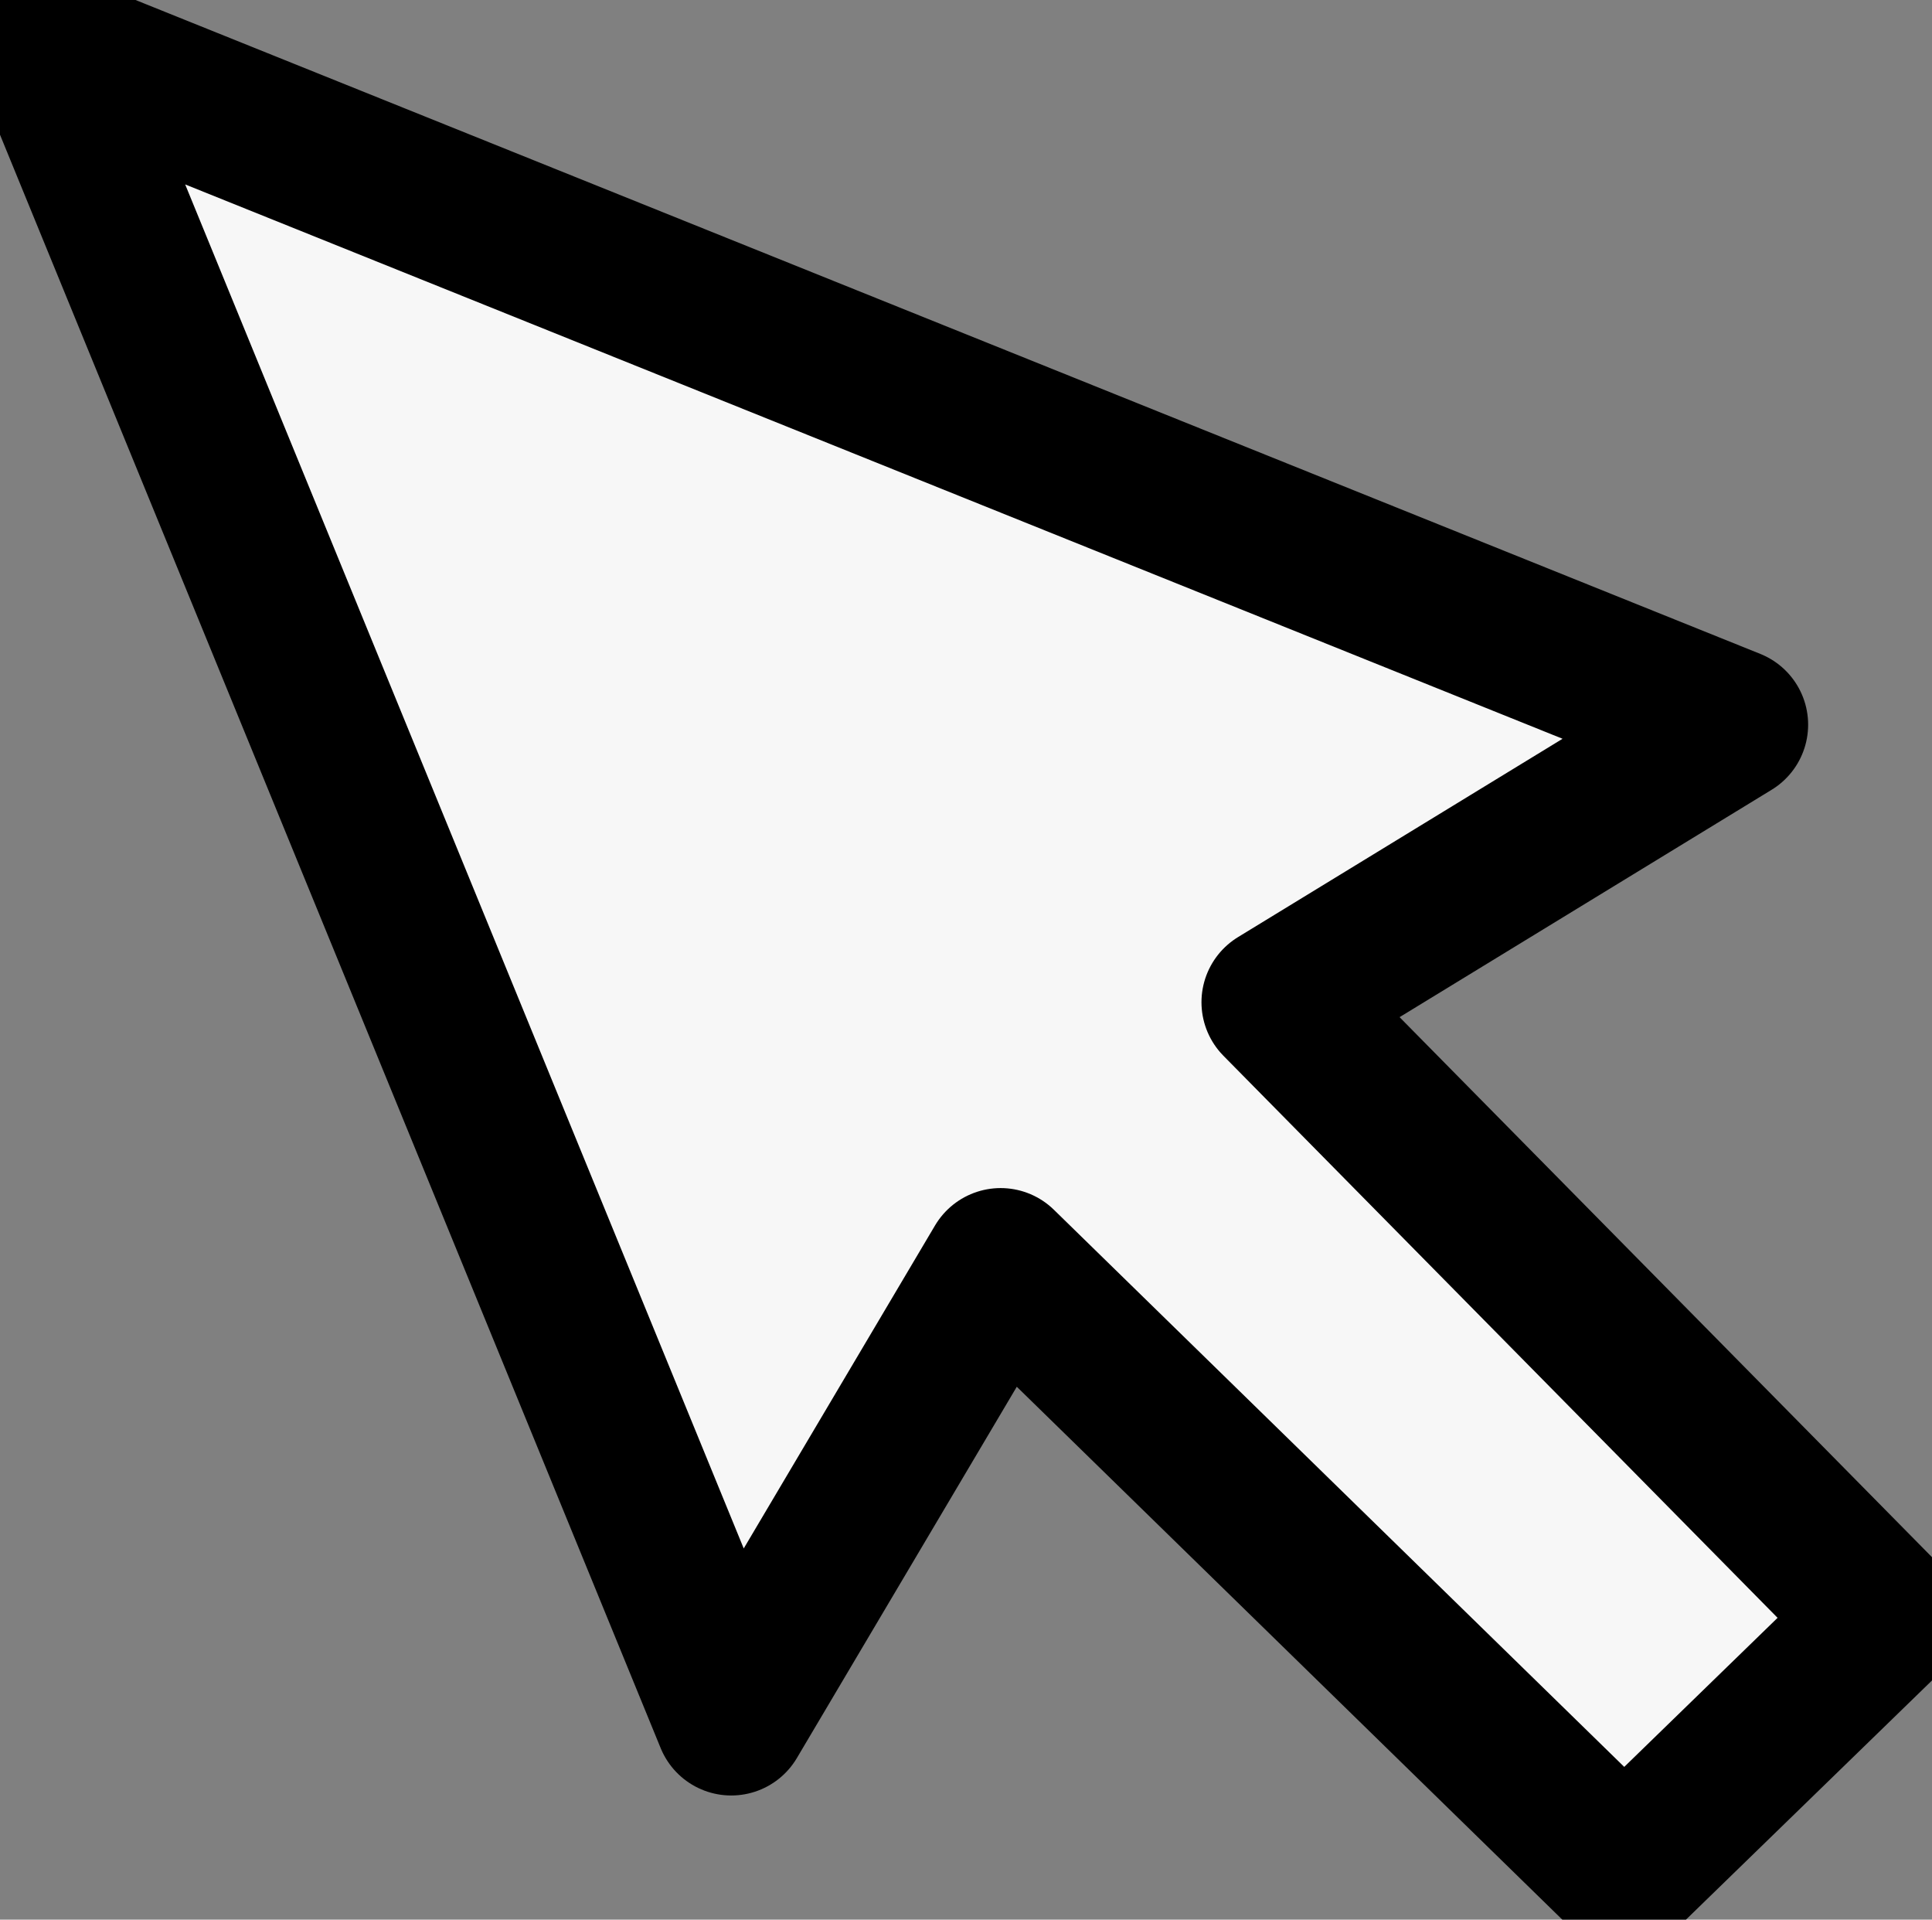 <?xml version="1.0" encoding="UTF-8"?> <svg xmlns="http://www.w3.org/2000/svg" width="152" height="151" viewBox="0 0 152 151" fill="none"><rect x="0" y="0" width="152" height="151" fill="#808080" stroke="none"/><g clip-path="url(#clip0_3766_9257)"><path d="M100.526 78.835L136.255 57.004L3.634 3.639L57.53 135.233L78.725 99.454L127.777 147.361L148.367 127.349L100.526 78.835Z" fill="#F7F7F7"></path><path d="M100.526 78.835L136.255 57.004L3.634 3.639L57.53 135.233L78.725 99.454L127.777 147.361L148.367 127.349L100.526 78.835Z" stroke="black" stroke-width="12" stroke-miterlimit="10" stroke-linecap="round" stroke-linejoin="round"></path></g><defs><clipPath id="clip0_3766_9257"><rect width="152" height="151" fill="white"></rect></clipPath></defs></svg> 